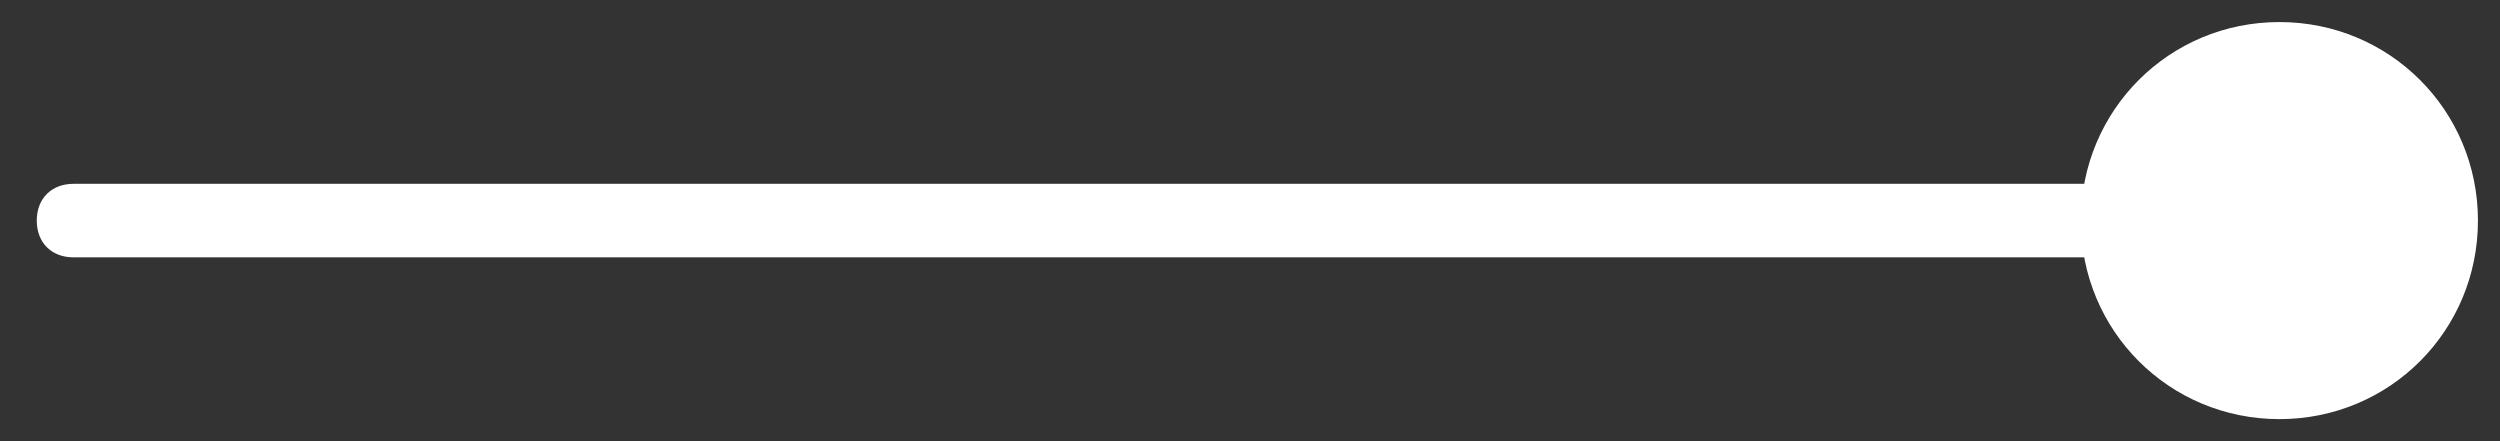 <?xml version="1.0" encoding="utf-8"?>
<!-- Generator: Adobe Illustrator 25.4.1, SVG Export Plug-In . SVG Version: 6.00 Build 0)  -->
<svg version="1.1" id="Capa_1" xmlns="http://www.w3.org/2000/svg" xmlns:xlink="http://www.w3.org/1999/xlink" x="0px" y="0px"
	 viewBox="0 0 34 6" style="enable-background:new 0 0 34 6;" xml:space="preserve">
<rect x="0" y="0" width="34" height="6" fill="#333333" stroke="none"/>
<style type="text/css">
	.st0{fill:#FFFFFF;}
</style>
<path class="st0" d="M1,2.5C0.7,2.5,0.5,2.7,0.5,3S0.7,3.5,1,3.5V2.5z M28.3,3c0,1.5,1.2,2.7,2.7,2.7s2.7-1.2,2.7-2.7
	S32.5,0.3,31,0.3S28.3,1.5,28.3,3z M1,3.5h30v-1H1V3.5z"/>
</svg>
